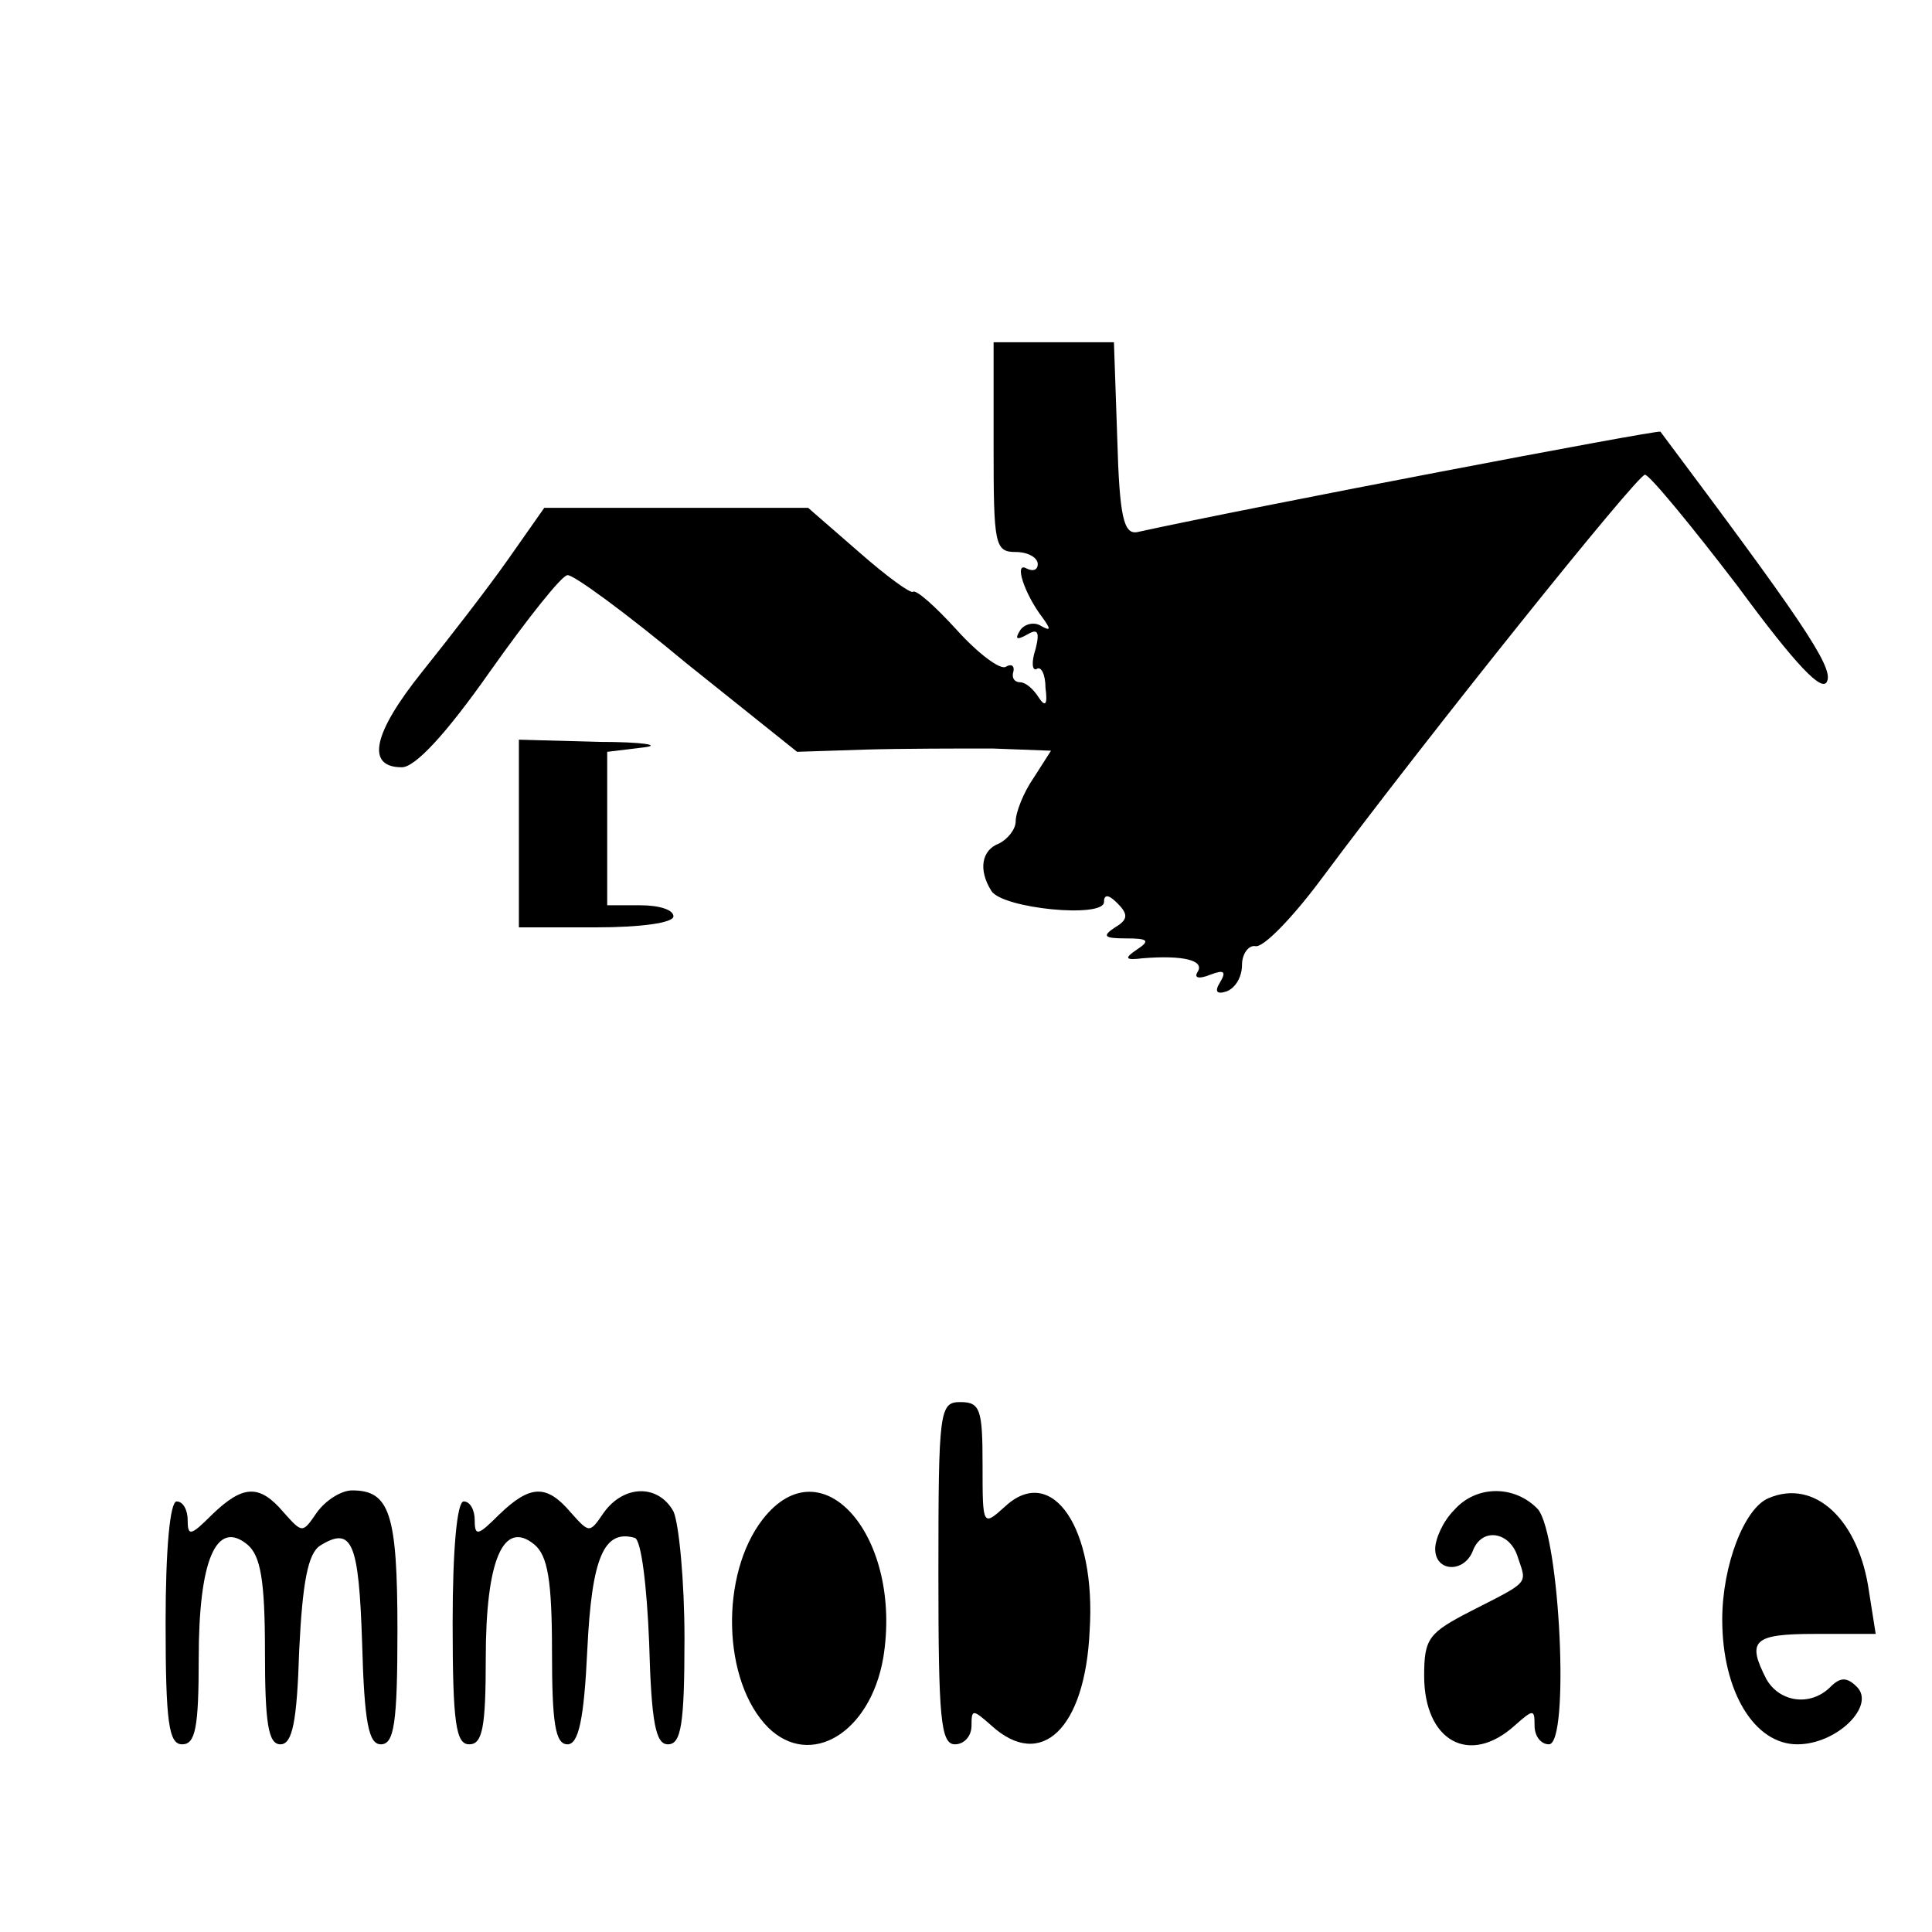 <?xml version="1.0" standalone="no"?>
<!DOCTYPE svg PUBLIC "-//W3C//DTD SVG 20010904//EN"
 "http://www.w3.org/TR/2001/REC-SVG-20010904/DTD/svg10.dtd">
<svg version="1.0" xmlns="http://www.w3.org/2000/svg"
 width="175pt" height="175pt" viewBox="0 0 175 175"
 preserveAspectRatio="xMidYMid meet">
<g transform="translate(0,175) scale(0.1,-0.1)"
fill="#000000" stroke="none">
<path d="M900 1345 c0 -88 1 -95 20 -95 11 0 20 -5 20 -11 0 -5 -4 -7 -10 -4
-12 7 -2 -23 14 -44 8 -11 8 -13 -1 -8 -6 4 -15 2 -19 -4 -5 -8 -3 -9 6 -4 10
6 12 3 8 -13 -4 -12 -3 -20 1 -18 4 3 8 -5 8 -17 2 -15 0 -18 -6 -9 -5 8 -12
14 -17 14 -5 0 -8 4 -6 10 1 5 -2 7 -7 4 -5 -3 -25 12 -44 33 -20 22 -37 37
-40 35 -2 -2 -24 14 -49 36 l-46 40 -119 0 -120 0 -33 -47 c-19 -27 -54 -72
-78 -102 -44 -55 -51 -86 -18 -86 12 0 40 30 80 87 34 48 65 87 70 87 5 1 54
-35 108 -80 l100 -80 61 2 c34 1 86 1 116 1 l53 -2 -16 -25 c-9 -13 -16 -31
-16 -39 0 -7 -7 -16 -15 -20 -16 -6 -19 -24 -7 -43 10 -16 102 -25 102 -10 0
7 4 7 12 -1 10 -10 10 -15 -2 -22 -12 -8 -10 -10 10 -10 20 0 22 -2 10 -10
-12 -8 -11 -10 5 -8 37 3 56 -2 50 -12 -4 -6 1 -7 11 -3 13 5 15 3 9 -7 -5 -8
-3 -11 6 -8 8 3 14 13 14 24 0 10 6 18 12 17 7 -2 34 26 60 61 96 129 286 366
293 366 4 0 42 -46 84 -101 53 -72 77 -97 81 -86 6 13 -26 59 -151 226 -2 2
-374 -69 -474 -91 -12 -2 -16 13 -18 85 l-3 87 -54 0 -55 0 0 -95z"/>
<path d="M470 995 l0 -85 70 0 c40 0 70 4 70 10 0 6 -13 10 -30 10 l-30 0 0
69 0 70 33 4 c17 2 -1 5 -40 5 l-73 2 0 -85z"/>
<path d="M850 325 c0 -131 2 -155 15 -155 8 0 15 7 15 17 0 15 1 15 18 0 45
-41 85 -3 89 86 6 93 -34 151 -76 113 -21 -19 -21 -19 -21 37 0 50 -2 57 -20
57 -19 0 -20 -7 -20 -155z"/>
<path d="M192 378 c-19 -19 -22 -20 -22 -5 0 9 -4 17 -10 17 -6 0 -10 -43 -10
-110 0 -91 3 -110 15 -110 12 0 15 15 15 78 0 89 16 126 44 103 12 -10 16 -32
16 -97 0 -65 3 -84 14 -84 11 0 15 21 17 85 3 62 8 88 19 95 29 18 35 3 38
-88 2 -73 6 -92 17 -92 12 0 15 19 15 103 0 106 -7 127 -41 127 -10 0 -24 -9
-32 -20 -13 -19 -13 -19 -30 0 -22 26 -37 25 -65 -2z"/>
<path d="M452 378 c-19 -19 -22 -20 -22 -5 0 9 -4 17 -10 17 -6 0 -10 -43 -10
-110 0 -91 3 -110 15 -110 12 0 15 15 15 78 0 89 16 126 44 103 12 -10 16 -32
16 -97 0 -65 3 -84 14 -84 10 0 15 22 18 86 4 83 15 109 43 101 6 -2 11 -45
13 -95 2 -73 6 -92 17 -92 12 0 15 18 15 96 0 52 -5 104 -10 115 -14 25 -45
24 -63 -1 -13 -19 -13 -19 -30 0 -22 26 -37 25 -65 -2z"/>
<path d="M691 374 c-39 -50 -37 -147 5 -189 38 -37 92 -5 104 63 18 109 -55
195 -109 126z"/>
<path d="M1317 382 c-10 -10 -17 -26 -17 -35 0 -21 26 -22 34 -2 8 22 34 18
41 -6 8 -24 11 -21 -42 -48 -39 -20 -43 -25 -43 -59 0 -59 41 -82 82 -45 17
15 18 15 18 0 0 -10 6 -17 13 -17 19 0 10 189 -10 213 -21 22 -56 22 -76 -1z"/>
<path d="M1602 393 c-22 -9 -42 -61 -42 -110 0 -65 29 -113 68 -113 36 0 71
35 54 52 -9 9 -15 9 -24 0 -18 -18 -46 -14 -58 7 -18 35 -12 41 44 41 l55 0
-6 38 c-9 65 -49 103 -91 85z"/>
</g>
</svg>
